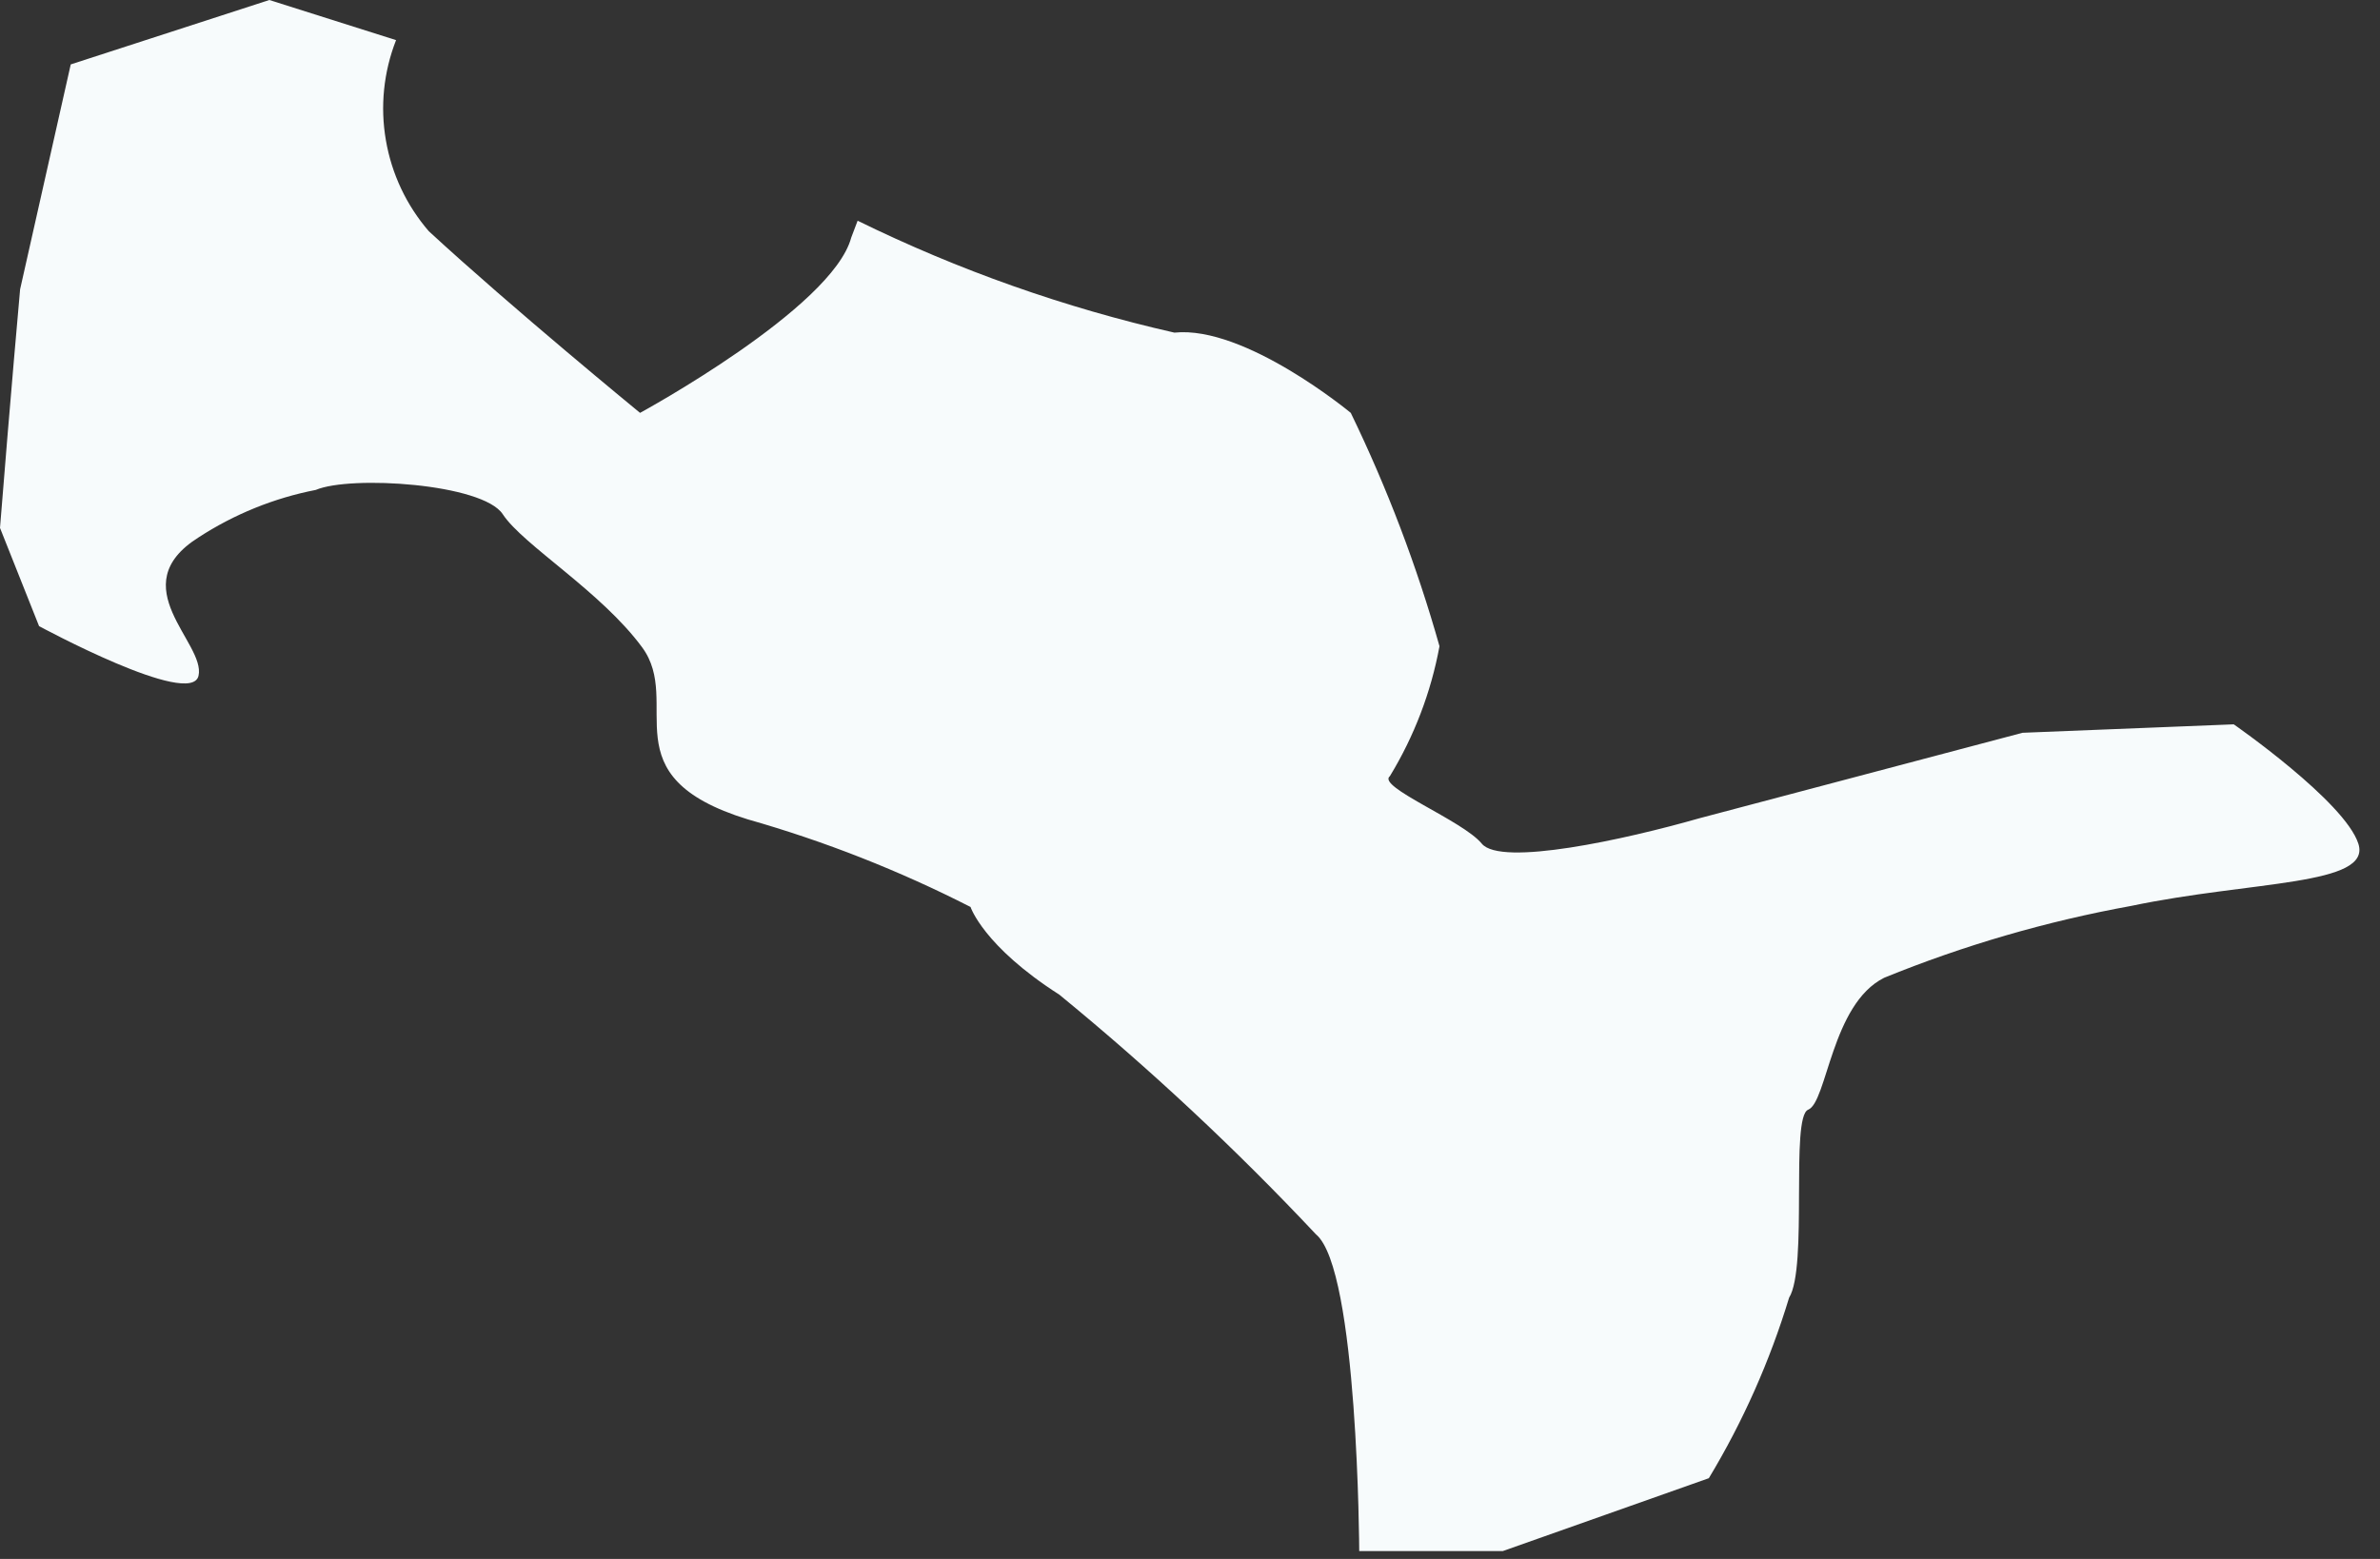 <?xml version="1.0" encoding="utf-8"?>
<svg xmlns="http://www.w3.org/2000/svg" fill="none" height="100%" overflow="visible" preserveAspectRatio="none" style="display: block;" viewBox="0 0 29 19" width="100%">
<rect x="0" y="0" width="29" height="19" fill="#333333" stroke="none"/>
<path d="M22.032 13.525C22.263 13.435 22.315 12.238 22.958 11.917C23.929 11.521 24.938 11.228 25.969 11.041C27.436 10.733 28.904 10.797 28.736 10.282C28.569 9.767 27.218 8.828 27.218 8.828L24.644 8.931L20.706 9.973C19.805 10.231 18.287 10.565 18.055 10.282C17.823 9.999 16.768 9.587 16.936 9.459C17.232 8.972 17.437 8.436 17.54 7.876C17.264 6.898 16.902 5.946 16.459 5.032C16.459 5.032 15.172 3.964 14.31 4.054C12.975 3.751 11.679 3.293 10.45 2.69L10.372 2.896C10.141 3.758 7.799 5.032 7.799 5.032C7.799 5.032 6.229 3.745 5.225 2.818C4.953 2.503 4.772 2.119 4.702 1.709C4.631 1.299 4.674 0.877 4.826 0.489L3.282 0L0.862 0.785L0.245 3.526C0.245 3.526 0.129 4.813 0 6.434L0.476 7.631C0.476 7.631 2.329 8.635 2.419 8.236C2.509 7.837 1.48 7.142 2.419 6.55C2.854 6.267 3.339 6.07 3.848 5.971C4.272 5.791 5.881 5.894 6.126 6.267C6.37 6.64 7.322 7.207 7.824 7.889C8.326 8.571 7.4 9.459 9.111 9.986C10.049 10.253 10.958 10.611 11.826 11.054C11.826 11.054 11.981 11.53 12.908 12.123C14.012 13.027 15.057 14.003 16.035 15.044C16.549 15.468 16.562 18.904 16.562 18.904H18.312L20.822 18.016C21.238 17.326 21.566 16.587 21.8 15.816C22.032 15.443 21.813 13.615 22.032 13.525Z" fill="#F7FBFC" id="Vector"/>
</svg>
